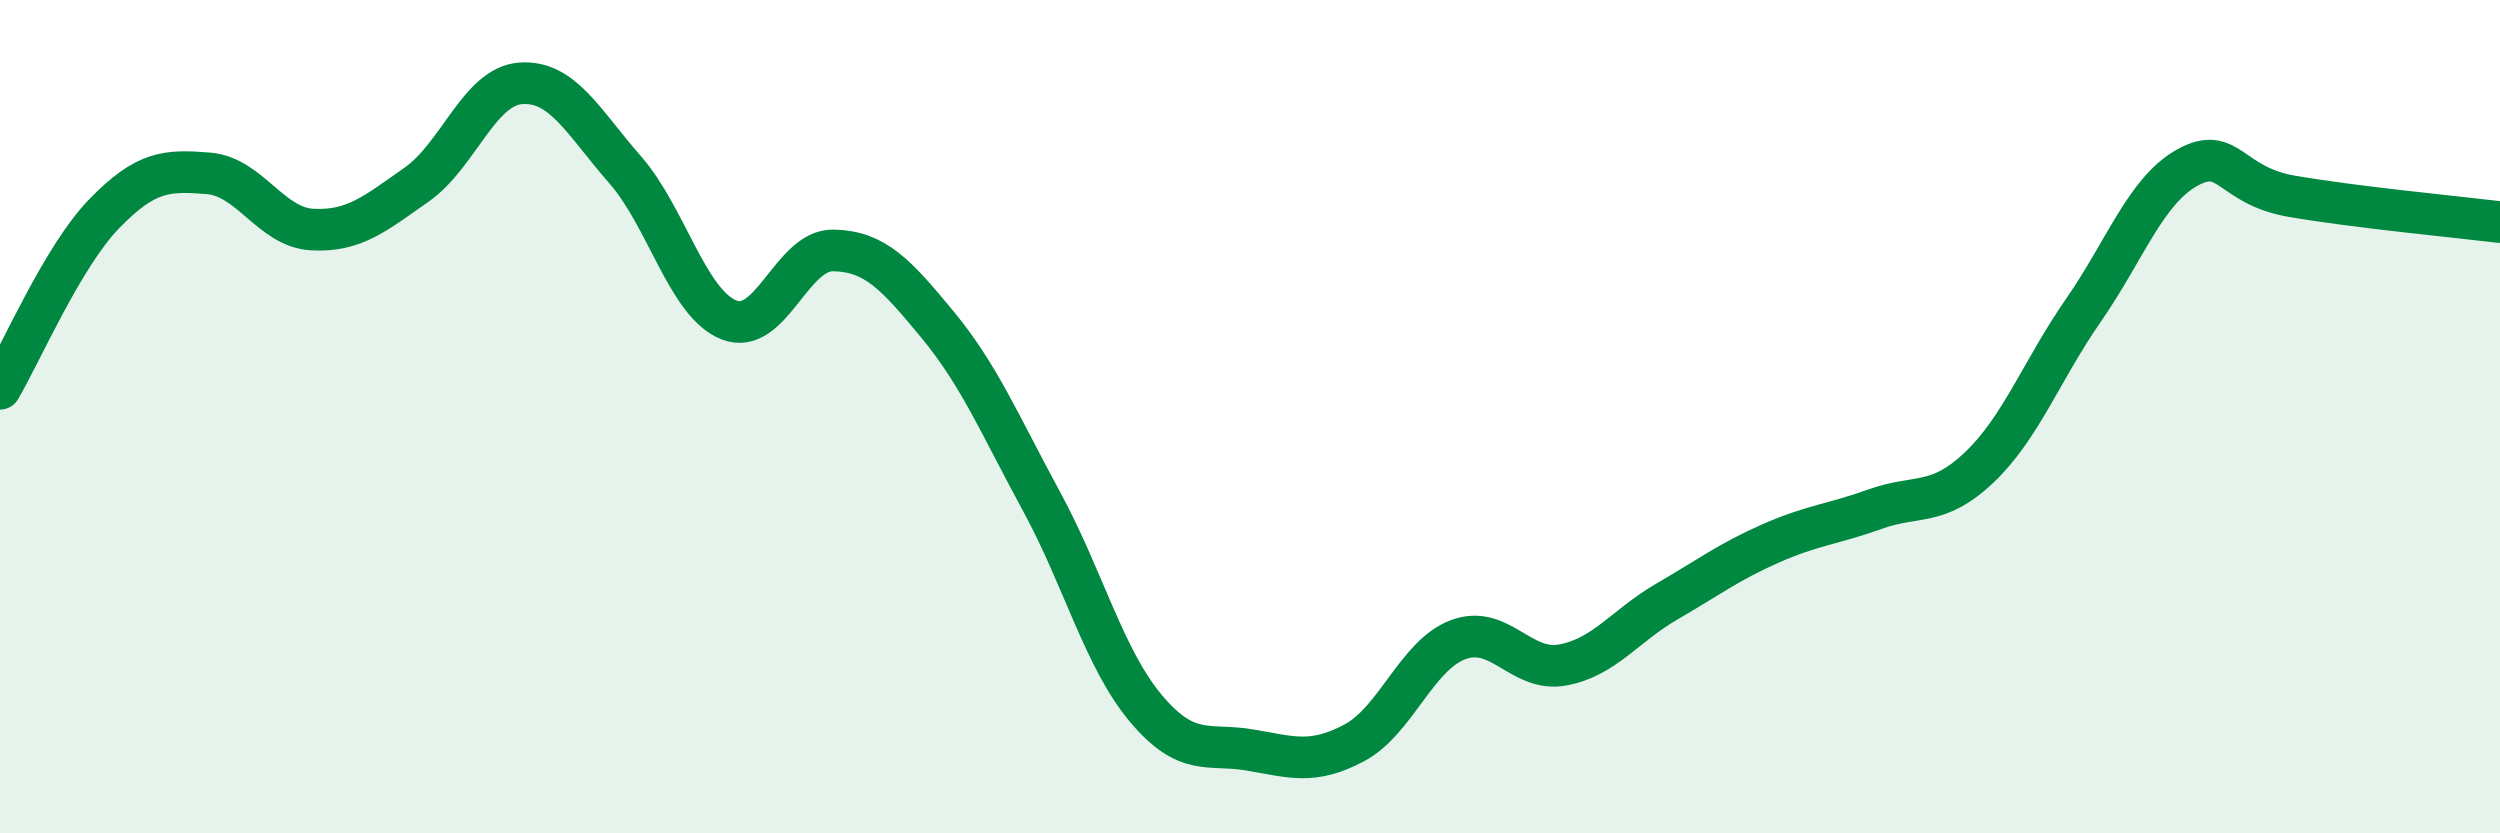 
    <svg width="60" height="20" viewBox="0 0 60 20" xmlns="http://www.w3.org/2000/svg">
      <path
        d="M 0,9.33 C 0.5,8.49 1.5,6.16 2.5,5.13 C 3.5,4.1 4,4.08 5,4.16 C 6,4.24 6.5,5.46 7.5,5.51 C 8.5,5.56 9,5.13 10,4.43 C 11,3.73 11.5,2.07 12.5,2 C 13.5,1.93 14,2.93 15,4.07 C 16,5.21 16.5,7.29 17.5,7.68 C 18.5,8.07 19,5.99 20,6.01 C 21,6.03 21.5,6.58 22.5,7.79 C 23.5,9 24,10.2 25,12.04 C 26,13.88 26.5,15.81 27.5,17 C 28.5,18.19 29,17.83 30,18 C 31,18.17 31.5,18.36 32.5,17.83 C 33.5,17.3 34,15.72 35,15.35 C 36,14.98 36.5,16.14 37.5,15.96 C 38.5,15.78 39,15.02 40,14.44 C 41,13.86 41.5,13.48 42.5,13.04 C 43.5,12.6 44,12.58 45,12.22 C 46,11.86 46.5,12.17 47.5,11.22 C 48.5,10.27 49,8.89 50,7.45 C 51,6.01 51.5,4.57 52.5,4.02 C 53.5,3.47 53.5,4.45 55,4.71 C 56.5,4.97 59,5.21 60,5.33L60 20L0 20Z"
        fill="#008740"
        opacity="0.1"
        stroke-linecap="round"
        stroke-linejoin="round"
      />
      <path
        d="M 0,9.33 C 0.5,8.49 1.5,6.16 2.5,5.13 C 3.5,4.1 4,4.08 5,4.16 C 6,4.24 6.5,5.46 7.5,5.51 C 8.5,5.56 9,5.13 10,4.43 C 11,3.73 11.5,2.07 12.5,2 C 13.5,1.93 14,2.93 15,4.07 C 16,5.21 16.5,7.29 17.5,7.68 C 18.5,8.07 19,5.99 20,6.01 C 21,6.03 21.5,6.58 22.5,7.79 C 23.5,9 24,10.2 25,12.04 C 26,13.88 26.5,15.81 27.5,17 C 28.5,18.19 29,17.83 30,18 C 31,18.17 31.5,18.36 32.5,17.83 C 33.5,17.3 34,15.72 35,15.35 C 36,14.98 36.5,16.14 37.5,15.96 C 38.5,15.78 39,15.02 40,14.44 C 41,13.86 41.5,13.48 42.5,13.04 C 43.5,12.6 44,12.58 45,12.22 C 46,11.86 46.5,12.17 47.5,11.22 C 48.5,10.27 49,8.89 50,7.45 C 51,6.01 51.5,4.57 52.5,4.02 C 53.5,3.47 53.5,4.45 55,4.71 C 56.5,4.97 59,5.21 60,5.33"
        stroke="#008740"
        stroke-width="1"
        fill="none"
        stroke-linecap="round"
        stroke-linejoin="round"
      />
    </svg>
  